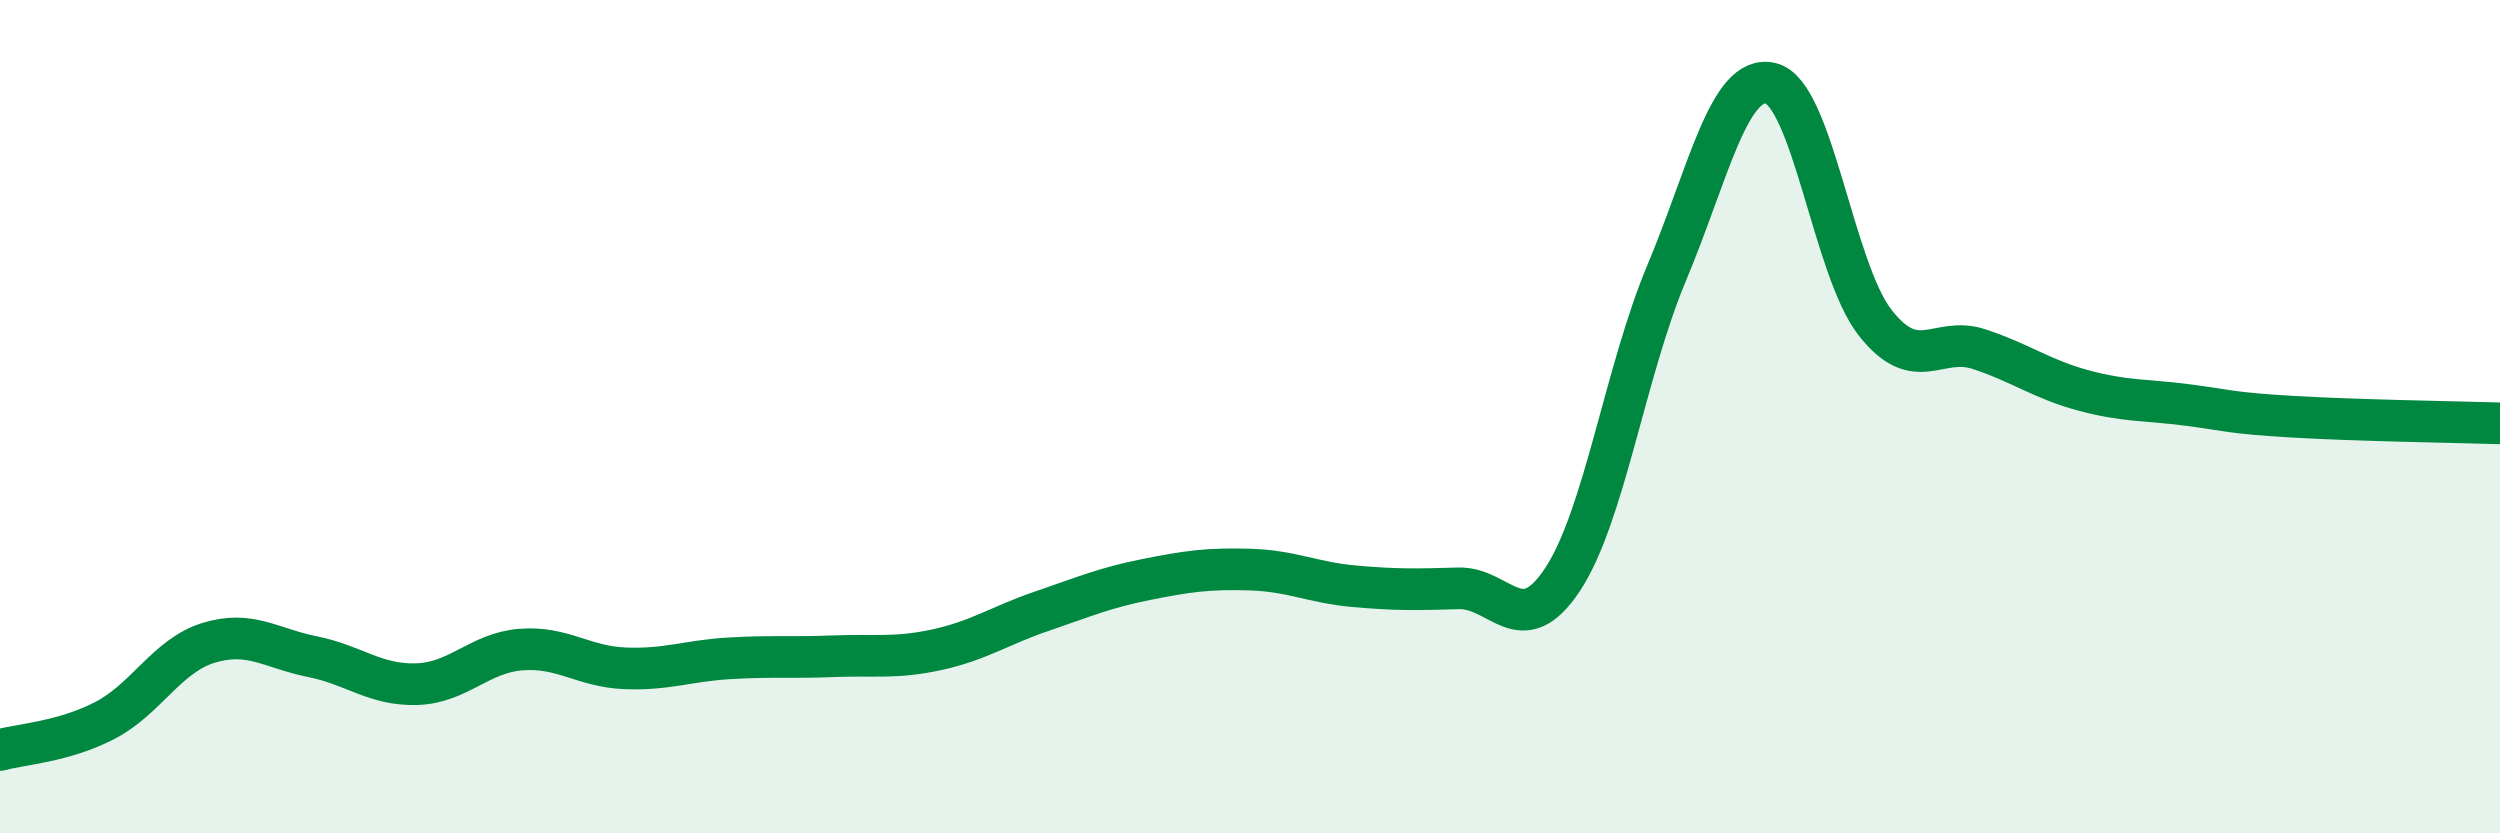 
    <svg width="60" height="20" viewBox="0 0 60 20" xmlns="http://www.w3.org/2000/svg">
      <path
        d="M 0,18 C 0.5,17.86 1.5,17.81 2.5,17.3 C 3.5,16.79 4,15.74 5,15.43 C 6,15.12 6.5,15.56 7.5,15.76 C 8.5,15.96 9,16.45 10,16.42 C 11,16.39 11.5,15.67 12.5,15.59 C 13.5,15.51 14,16 15,16.04 C 16,16.08 16.5,15.86 17.5,15.8 C 18.5,15.74 19,15.79 20,15.75 C 21,15.71 21.5,15.81 22.5,15.59 C 23.5,15.37 24,15.01 25,14.67 C 26,14.33 26.5,14.11 27.5,13.91 C 28.5,13.71 29,13.64 30,13.67 C 31,13.7 31.5,13.98 32.5,14.07 C 33.5,14.16 34,14.15 35,14.12 C 36,14.09 36.5,15.42 37.5,13.91 C 38.5,12.4 39,8.93 40,6.55 C 41,4.17 41.5,1.76 42.5,2 C 43.5,2.24 44,6.46 45,7.74 C 46,9.02 46.5,8.05 47.5,8.38 C 48.5,8.71 49,9.1 50,9.37 C 51,9.64 51.5,9.59 52.5,9.72 C 53.5,9.85 53.5,9.91 55,10 C 56.5,10.09 59,10.13 60,10.16L60 20L0 20Z"
        fill="#008740"
        opacity="0.1"
        stroke-linecap="round"
        stroke-linejoin="round"
      />
      <path
        d="M 0,18 C 0.5,17.86 1.5,17.81 2.5,17.3 C 3.5,16.79 4,15.74 5,15.43 C 6,15.12 6.5,15.56 7.5,15.76 C 8.5,15.96 9,16.45 10,16.42 C 11,16.39 11.5,15.67 12.5,15.59 C 13.5,15.51 14,16 15,16.04 C 16,16.08 16.5,15.86 17.5,15.8 C 18.5,15.74 19,15.79 20,15.75 C 21,15.71 21.5,15.81 22.5,15.59 C 23.5,15.37 24,15.01 25,14.67 C 26,14.33 26.5,14.11 27.5,13.91 C 28.5,13.71 29,13.64 30,13.67 C 31,13.7 31.5,13.98 32.5,14.07 C 33.5,14.16 34,14.15 35,14.12 C 36,14.09 36.5,15.42 37.5,13.91 C 38.5,12.4 39,8.93 40,6.55 C 41,4.17 41.5,1.76 42.5,2 C 43.5,2.24 44,6.46 45,7.74 C 46,9.02 46.5,8.05 47.5,8.38 C 48.5,8.71 49,9.1 50,9.37 C 51,9.64 51.5,9.59 52.5,9.72 C 53.5,9.85 53.5,9.91 55,10 C 56.5,10.09 59,10.13 60,10.16"
        stroke="#008740"
        stroke-width="1"
        fill="none"
        stroke-linecap="round"
        stroke-linejoin="round"
      />
    </svg>
  